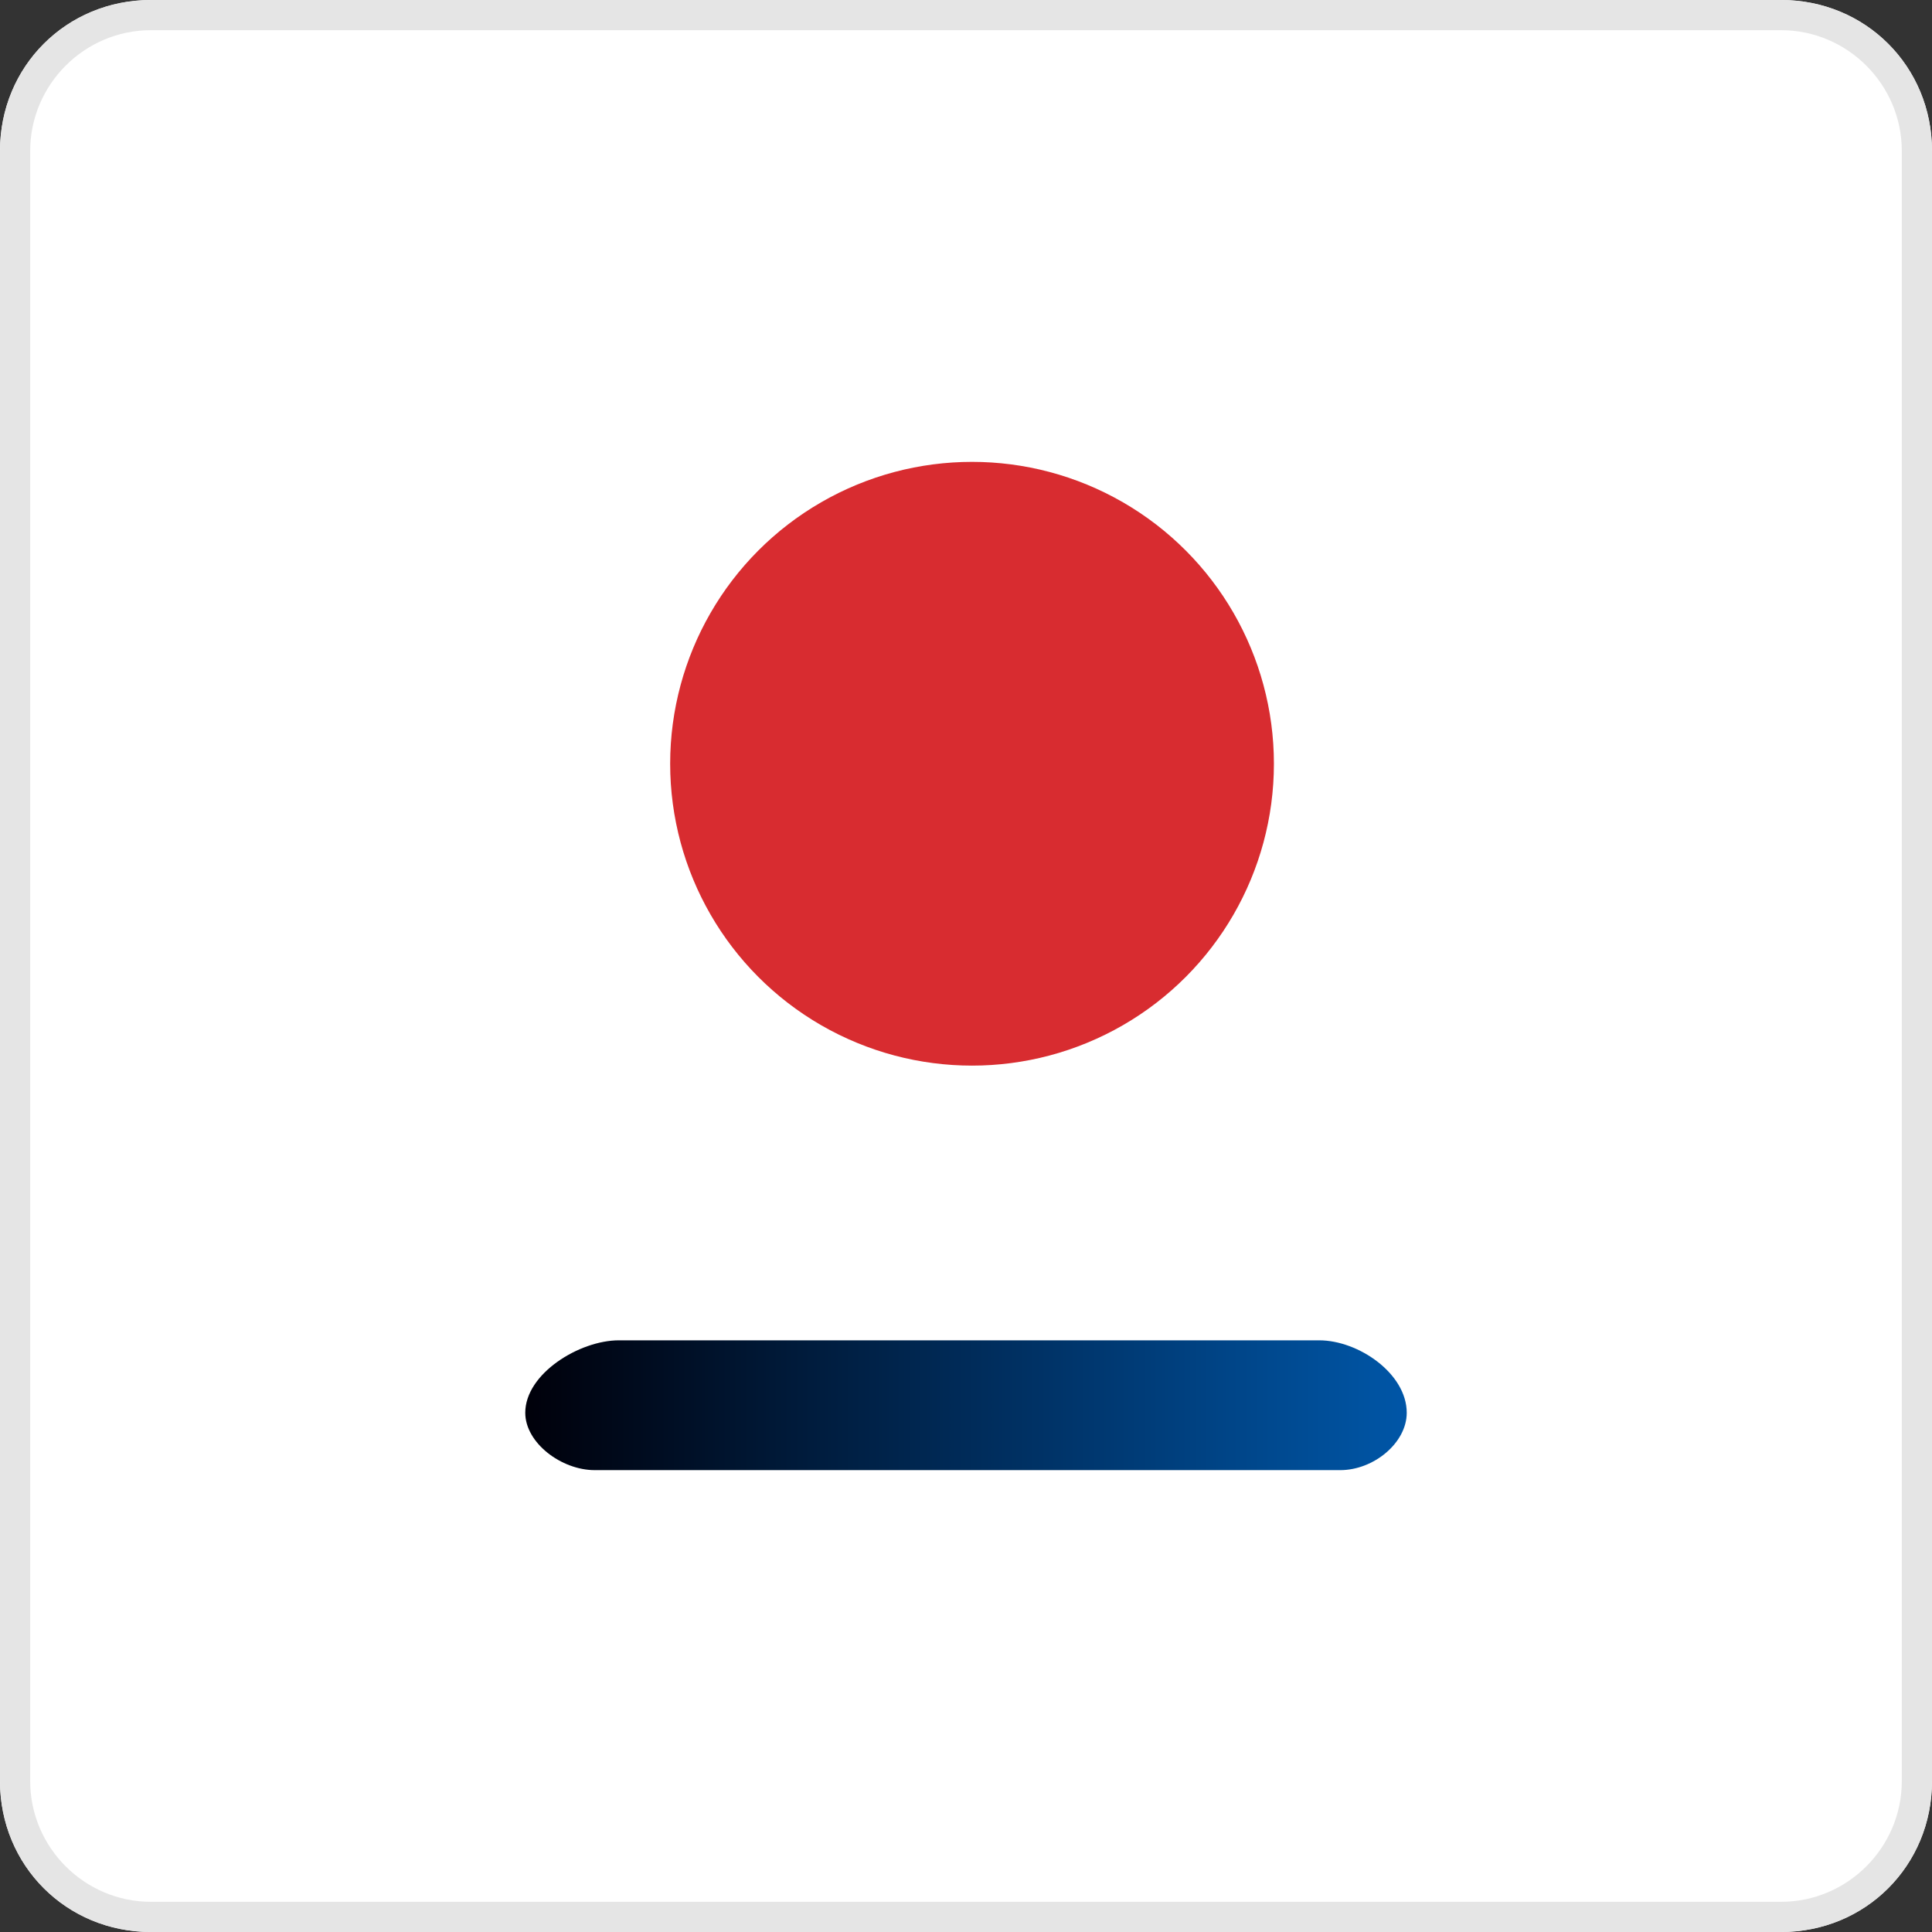 ﻿<!-- Generator: Adobe Illustrator 22.1.0, SVG Export Plug-In . SVG Version: 
6.00 Build 0)  --><svg xmlns="http://www.w3.org/2000/svg" id="Warstwa_2_1_" 
style="" viewBox="0 0 64 64" x="0px" y="0px" xmlns:xml="http://www.w3.org/XML/1998/namespace" 
xml:space="preserve" version="1.1"> 
<rect x="0" y="0" width="64" height="64" fill="#333333" stroke="none"/> 
<style type="text/css">
	.st0{fill:#FFFFFF;}
	.st1{fill:#E5E5E5;}
	.st2{fill:url(#SVGID_1_);}
	.st3{fill:#D82C30;}
</style> 
<g id="bg"><path class="st0" d="M 59 0 H 5 C 2.2 0 0 2.2 0 5 v 54 c 0 2.8 2.2 5 5 5 h 54 c 2.8 0 5 -2.2 5 -5 V 5 C 64 2.2 61.8 0 59 0 L 59 0 Z" 
/>	 <path class="st1" d="M 59 1 c 2.2 0 4 1.8 4 4 v 54 c 0 2.2 -1.8 4 -4 4 H 5 c -2.2 0 -4 -1.8 -4 -4 V 5 c 0 -2.2 1.8 -4 4 -4 H 59 M 59 0 H 5 C 2.2 0 0 2.2 0 5 v 54 c 0 2.8 2.2 5 5 5 h 54 c 2.8 0 5 -2.2 5 -5 V 5 C 64 2.2 61.8 0 59 0 L 59 0 Z" 
/> </g> <linearGradient id="SVGID_1_" gradientUnits="userSpaceOnUse" 
gradientTransform="matrix(1 0 0 -1 0 66)" x1="17.4" y1="19.45" x2="46.567" y2="19.45"><stop 
style="stop-color: rgb(0, 0, 10);" offset="0" />	 <stop style="stop-color: rgb(0, 86, 167);" 
offset="1" /> </linearGradient> <path class="st2" d="M 44.4 48.7 H 19.7 c -1.1 0 -2.3 -0.9 -2.3 -1.9 l 0 0 c 0 -1.3 1.8 -2.4 3.1 -2.4 h 23.2 c 1.3 0 2.9 1.1 2.9 2.4 l 0 0 C 46.6 47.8 45.5 48.7 44.4 48.7 Z" 
/> <circle class="st3" cx="32.2" cy="25.3" r="10" /> </svg>
